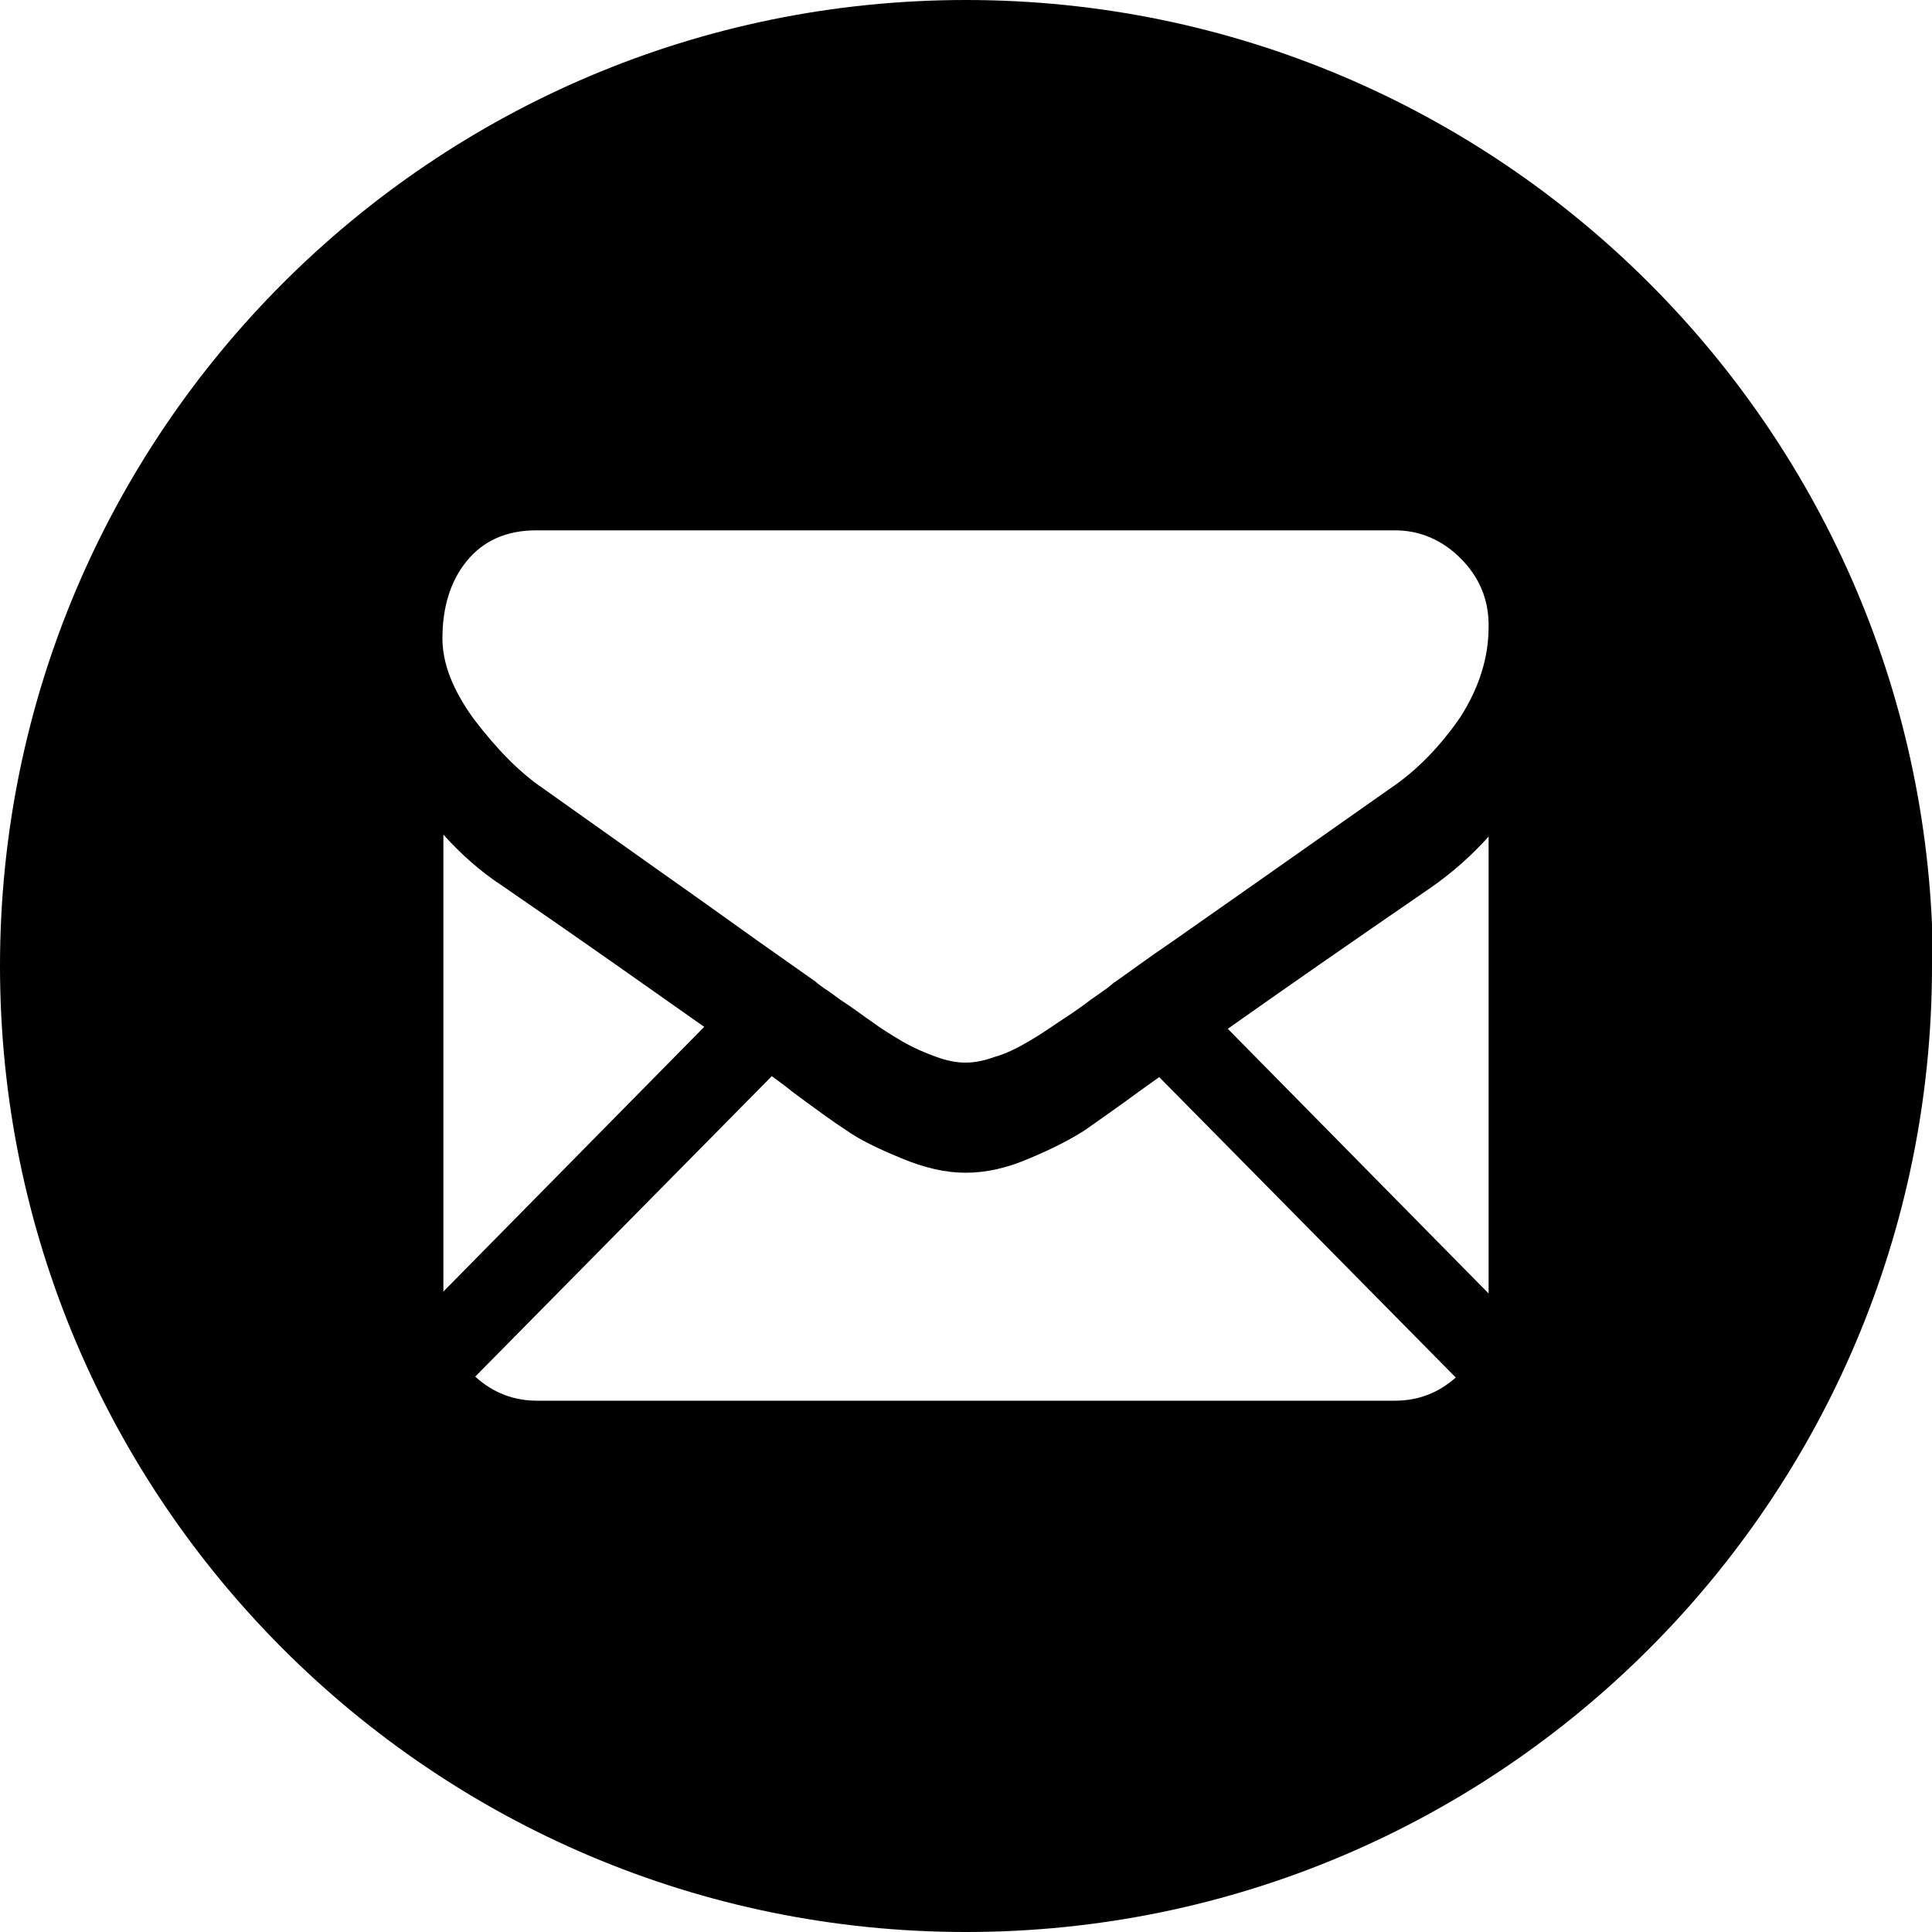 <?xml version="1.0" encoding="UTF-8"?>
<svg xmlns="http://www.w3.org/2000/svg" xmlns:xlink="http://www.w3.org/1999/xlink" id="Layer_2" viewBox="0 0 20 20">
  <defs>
    <clipPath id="clippath">
      <rect width="20" height="20" style="fill:none;"></rect>
    </clipPath>
  </defs>
  <g id="Layer_1-2">
    <g style="clip-path:url(#clippath);">
      <path d="m15.41,13.39l-2.7-2.74c.58-.41,1.27-.89,2.1-1.46.23-.16.43-.34.6-.53v4.74Zm0-6.9c0,.32-.1.63-.29.93-.2.29-.44.55-.74.75-.98.69-1.72,1.21-2.22,1.56-.28.19-.48.34-.61.43-.02.01-.05.04-.09.07-.04.03-.1.07-.17.12-.13.1-.24.17-.33.23-.09.06-.19.13-.31.2-.12.07-.24.13-.35.16-.11.04-.21.06-.3.06h-.01c-.09,0-.19-.02-.3-.06-.11-.04-.23-.09-.35-.16-.12-.07-.23-.14-.31-.2-.09-.06-.19-.14-.33-.23-.07-.05-.12-.09-.17-.12-.04-.03-.07-.05-.09-.07-.17-.12-.37-.26-.61-.43-.28-.2-.6-.43-.97-.69-.69-.49-1.1-.78-1.24-.88-.25-.17-.48-.41-.71-.71-.22-.3-.33-.58-.33-.84,0-.32.08-.59.25-.8.17-.21.41-.32.72-.32h8.89c.26,0,.49.1.68.29.19.19.29.42.29.69m-10.82,2.17c.18.2.38.38.61.53.86.59,1.55,1.08,2.09,1.46l-2.7,2.74v-4.74Zm.33,5.61l3.07-3.11c.08.06.15.11.21.16.23.17.42.31.56.4.14.1.33.19.57.29.24.1.46.15.66.15h.01c.21,0,.43-.05.66-.15.24-.1.43-.2.57-.29.14-.1.33-.23.56-.4.07-.05.14-.1.21-.15l3.07,3.11c-.18.16-.39.24-.63.24H5.56c-.24,0-.45-.08-.63-.24m15.08-4.26C20,4.48,15.52,0,10,0S0,4.48,0,10s4.48,10,10,10,10-4.48,10-10"></path>
    </g>
  </g>
</svg>
